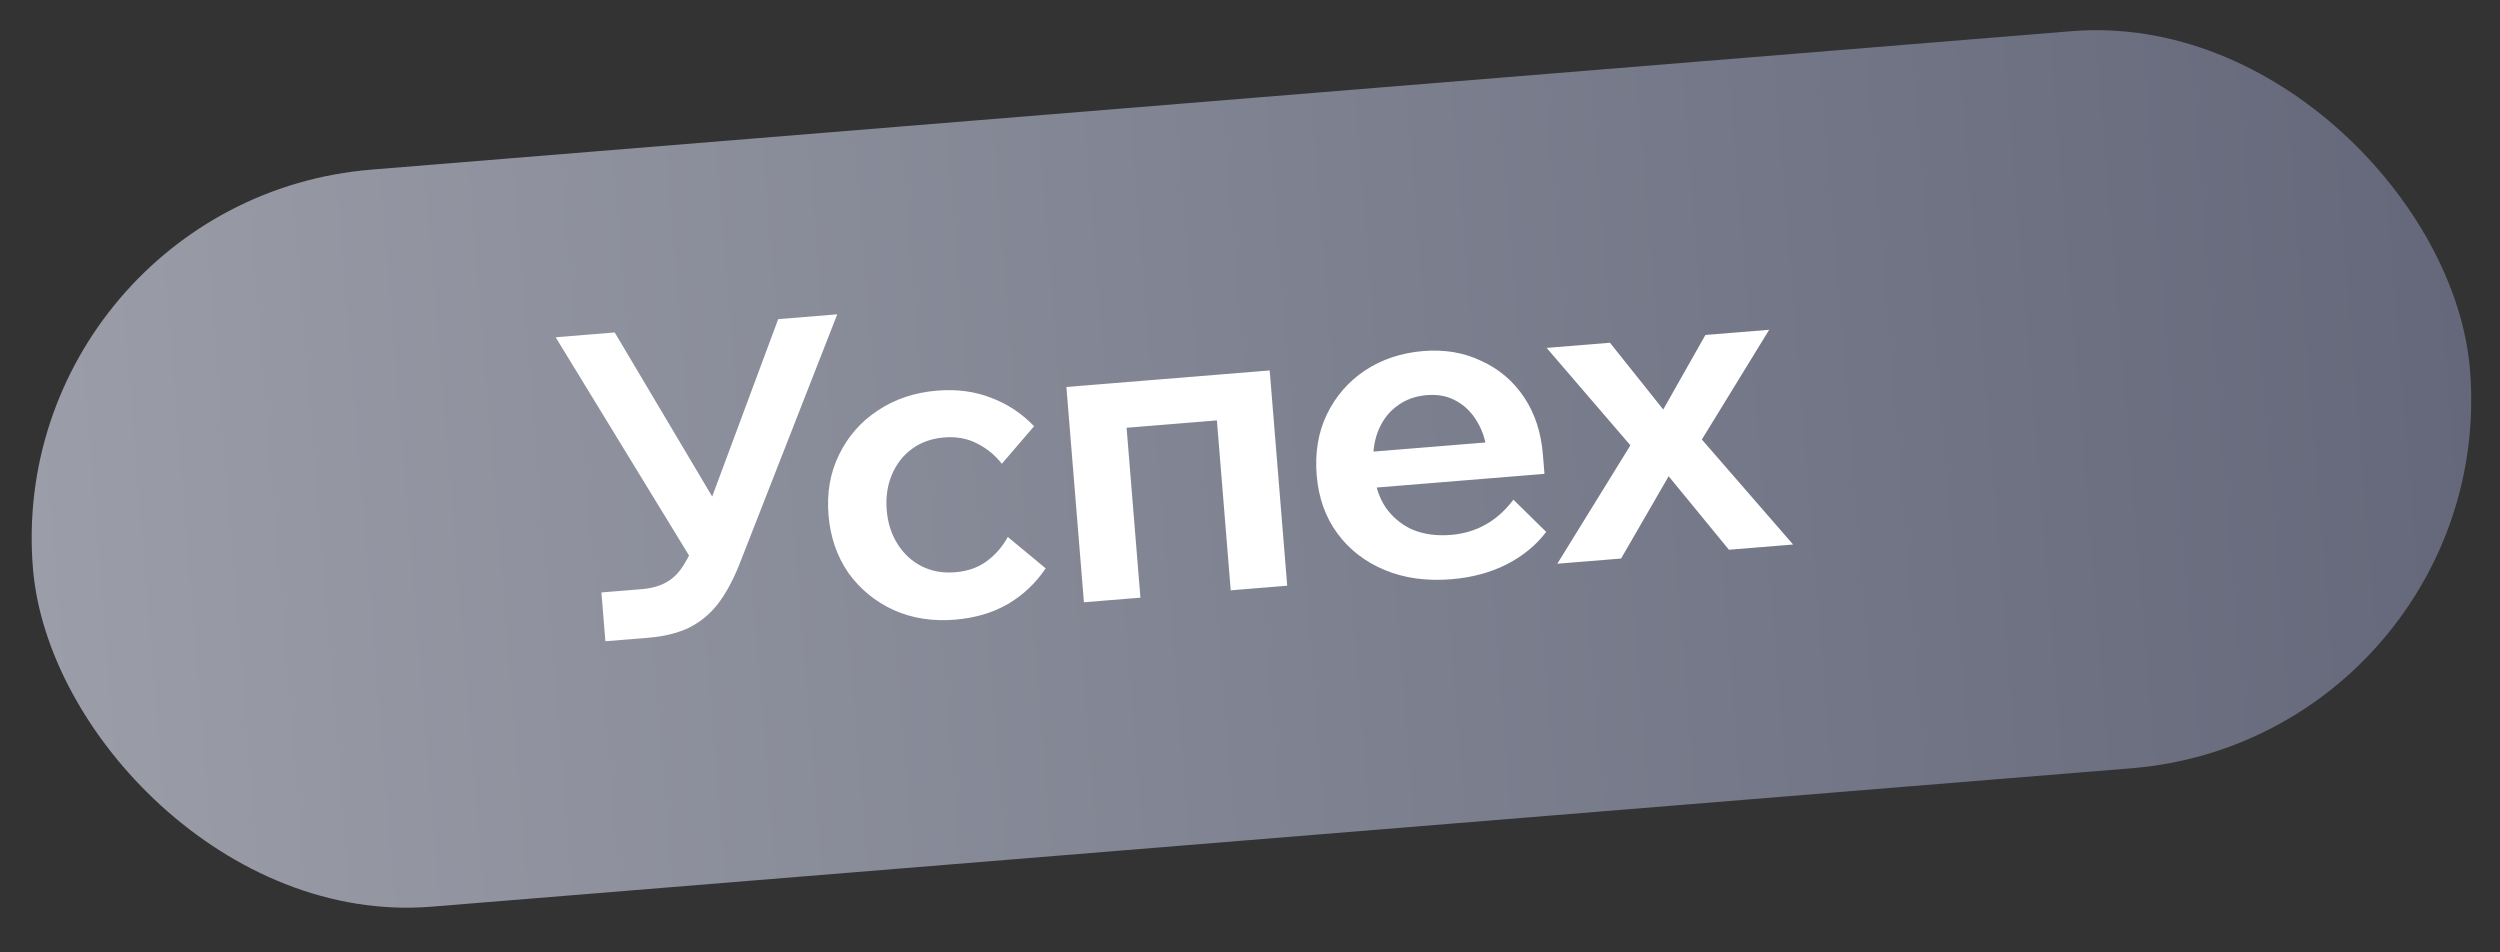 <?xml version="1.0" encoding="UTF-8"?> <svg xmlns="http://www.w3.org/2000/svg" width="147" height="56" viewBox="0 0 147 56" fill="none"><rect x="0" y="0" width="147" height="56" fill="#333333" stroke="none"/><rect x="0.171" y="11.738" width="143.774" height="43.483" rx="21.741" transform="rotate(-4.655 0.171 11.738)" fill="url(#paint0_linear_214_10064)"></rect><path d="M35.597 37.705L35.364 34.836L37.704 34.645C38.291 34.597 38.779 34.465 39.166 34.247C39.571 34.029 39.914 33.688 40.198 33.226C40.498 32.763 40.792 32.131 41.082 31.33L45.758 18.765L49.231 18.482L43.465 33.214C43.085 34.156 42.659 34.934 42.185 35.547C41.71 36.143 41.14 36.603 40.474 36.928C39.823 37.234 39.037 37.425 38.114 37.5L35.597 37.705ZM40.856 33.223L32.673 19.831L36.145 19.548L43.25 31.508L40.856 33.223ZM59.258 31.573L61.486 33.418C60.898 34.293 60.153 34.996 59.251 35.525C58.364 36.036 57.324 36.341 56.133 36.438C54.825 36.544 53.627 36.355 52.541 35.869C51.453 35.366 50.566 34.636 49.88 33.679C49.209 32.703 48.821 31.57 48.716 30.278C48.609 28.97 48.817 27.787 49.339 26.732C49.86 25.659 50.617 24.795 51.611 24.14C52.62 23.467 53.787 23.076 55.112 22.968C56.27 22.874 57.329 23.016 58.288 23.394C59.246 23.755 60.086 24.311 60.805 25.063L58.908 27.27C58.512 26.762 58.023 26.362 57.442 26.072C56.878 25.78 56.235 25.663 55.514 25.722C54.793 25.781 54.169 26 53.642 26.381C53.116 26.762 52.718 27.267 52.449 27.897C52.179 28.527 52.076 29.228 52.139 29.999C52.2 30.754 52.415 31.421 52.783 31.999C53.151 32.577 53.625 33.011 54.206 33.301C54.787 33.592 55.438 33.708 56.16 33.649C56.898 33.589 57.522 33.369 58.031 32.99C58.541 32.611 58.95 32.138 59.258 31.573ZM63.735 35.413L62.704 22.755L74.658 21.782L75.688 34.44L72.367 34.711L71.375 22.531L73.919 24.527L63.752 25.355L66.065 22.963L67.057 35.143L63.735 35.413ZM88.988 29.38L90.915 31.275C90.337 32.048 89.561 32.686 88.589 33.187C87.632 33.67 86.549 33.961 85.341 34.059C83.882 34.178 82.575 33.998 81.421 33.517C80.268 33.037 79.339 32.319 78.637 31.363C77.934 30.407 77.529 29.266 77.421 27.941C77.313 26.615 77.511 25.425 78.017 24.371C78.537 23.299 79.286 22.435 80.263 21.782C81.257 21.127 82.4 20.746 83.691 20.641C84.95 20.539 86.088 20.733 87.108 21.224C88.143 21.697 88.977 22.406 89.612 23.351C90.246 24.296 90.616 25.422 90.723 26.731L90.735 26.882L87.489 27.146L87.46 26.794C87.397 26.022 87.2 25.363 86.868 24.816C86.553 24.267 86.14 23.853 85.627 23.574C85.132 23.294 84.557 23.18 83.902 23.233C83.215 23.289 82.624 23.506 82.132 23.884C81.637 24.245 81.265 24.748 81.013 25.394C80.777 26.021 80.693 26.754 80.761 27.593C80.834 28.482 81.072 29.231 81.477 29.84C81.896 30.43 82.43 30.868 83.078 31.153C83.742 31.42 84.484 31.52 85.306 31.453C86.816 31.33 88.043 30.639 88.988 29.38ZM90.815 27.863L79.642 28.773L79.47 26.659L90.24 25.782L90.723 26.731L90.815 27.863ZM95.32 32.842L91.57 33.147L95.867 26.185L90.942 20.456L94.666 20.153L97.798 24.078L100.278 19.696L104.028 19.391L100.069 25.843L105.436 32.018L101.661 32.325L98.117 28.003L95.32 32.842Z" fill="white"></path><defs><linearGradient id="paint0_linear_214_10064" x1="0.171" y1="33.48" x2="143.945" y2="33.48" gradientUnits="userSpaceOnUse"><stop stop-color="#9B9DA8"></stop><stop offset="1" stop-color="#64687A"></stop></linearGradient></defs></svg> 